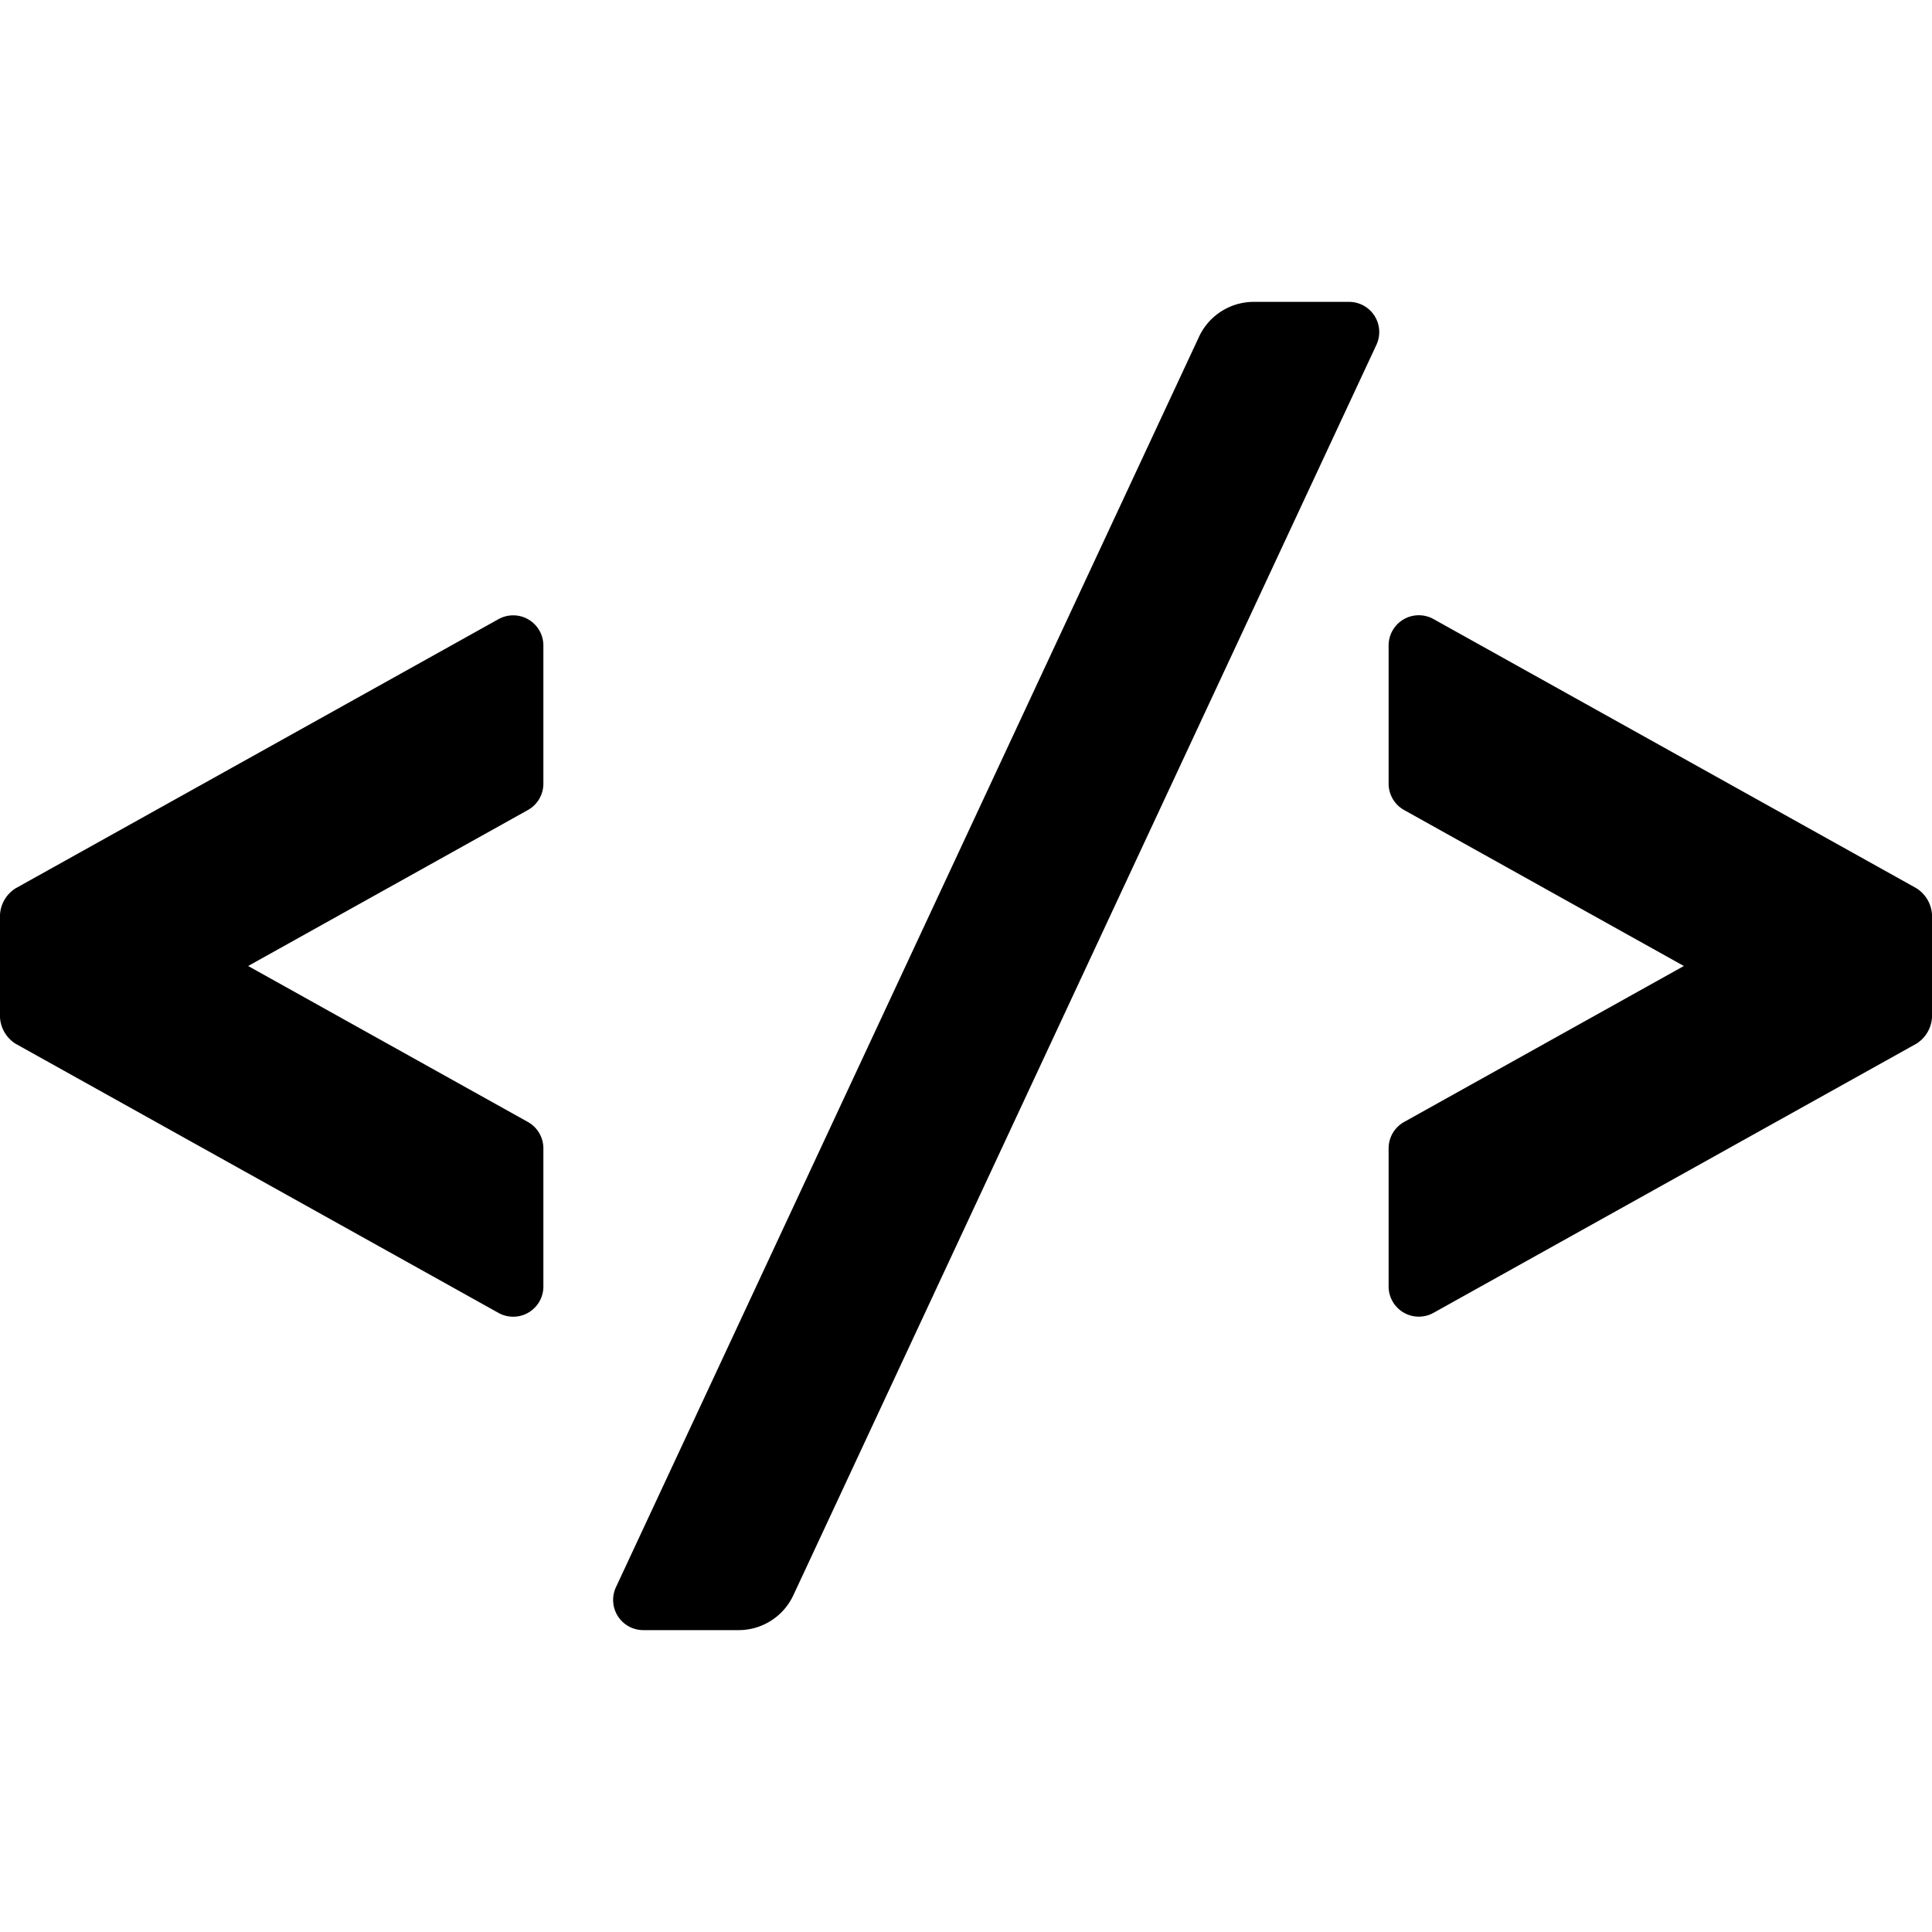 <svg  id="glyphicons-basic" xmlns="http://www.w3.org/2000/svg" viewBox="0 0 32 32">
  <path id="code" d="M22.798,5.711,13.14,26.423A1.0 1,0,0,1,12.234,27H10.655a.5.5,0,0,1-.453-.711L19.86,5.577A1.0 1,0,0,1,20.766,5h1.578A.5.5,0,0,1,22.798,5.711Zm8.946,9.002-8-4.459A.5.5,0,0,0,23,10.691v2.289a.5.5,0,0,0,.257.437L27.89,16l-4.633,2.583A.5.5,0,0,0,23,19.019v2.289a.5.5,0,0,0,.743.437l8-4.459A.554.554,0,0,0,32,16.85v-1.7A.554.554,0,0,0,31.743,14.713ZM8.257,10.255l-8,4.459A.554.554,0,0,0,0,15.15v1.7a.554.554,0,0,0,.257.437l8,4.459A.5.5,0,0,0,9,21.309v-2.289a.5.5,0,0,0-.257-.437L4.11,16l4.633-2.583A.5.5,0,0,0,9,12.981v-2.289A.5.5,0,0,0,8.257,10.255Z"/>
</svg>
